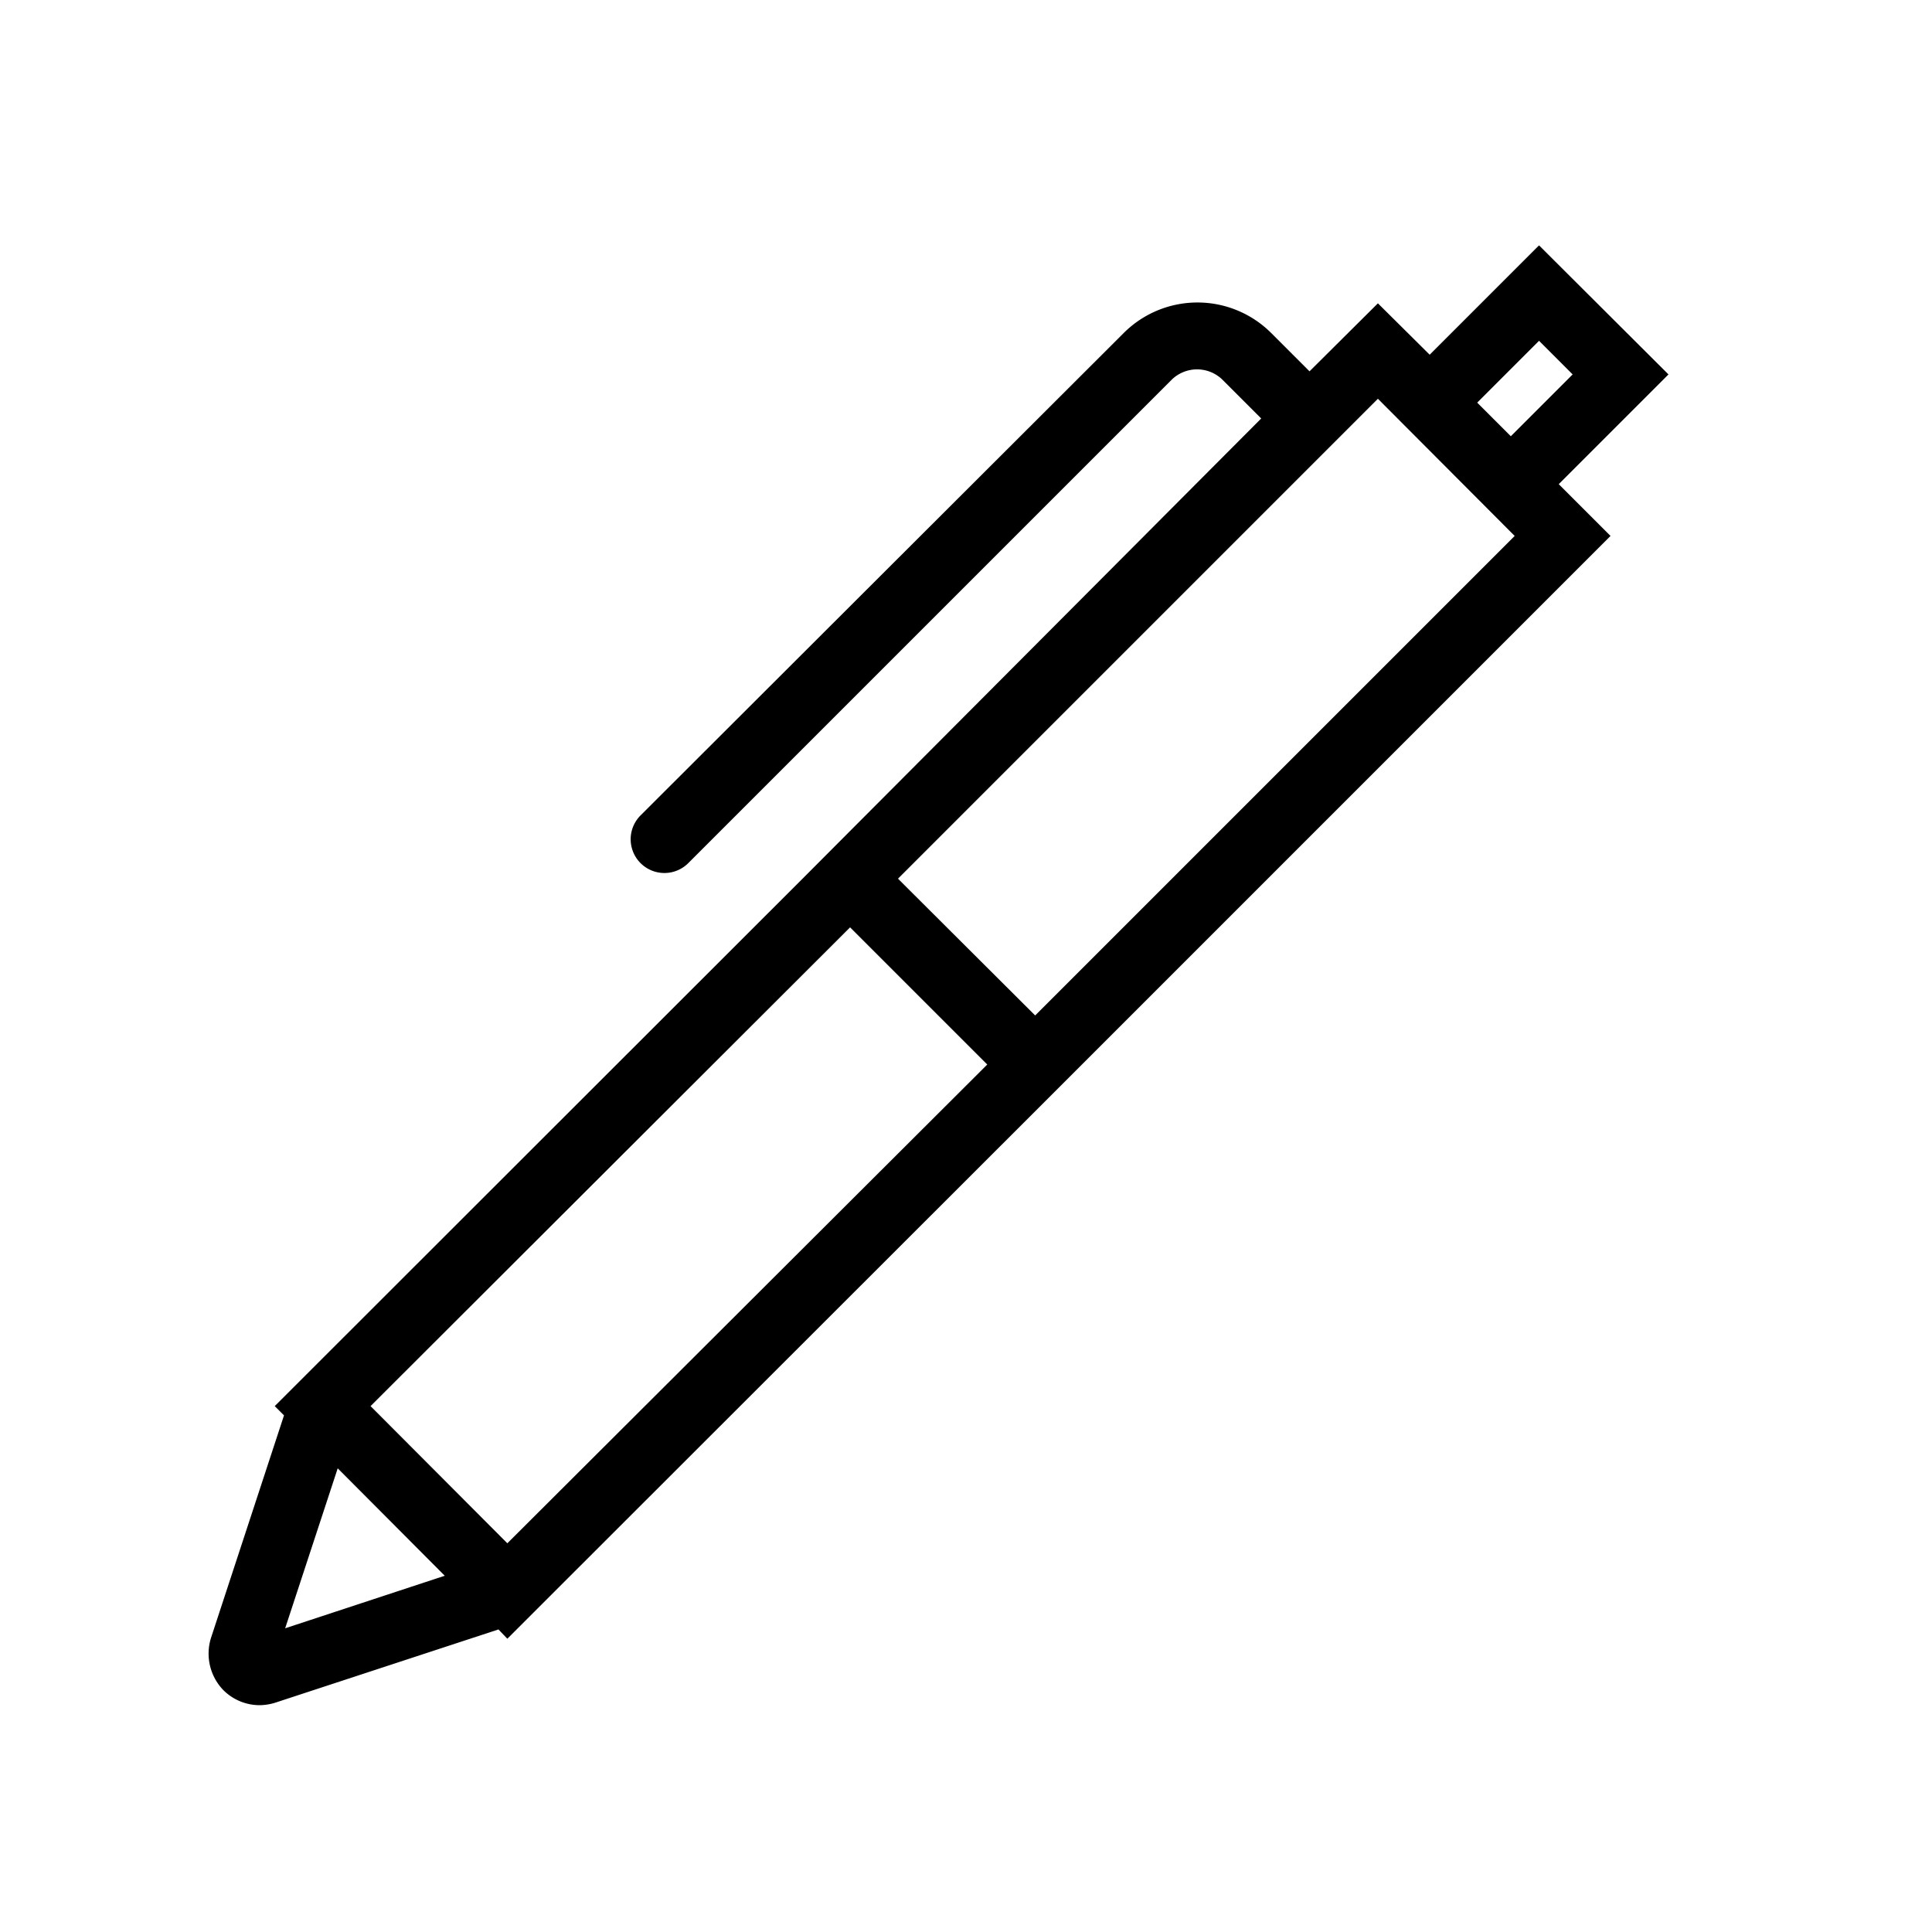 <svg id="icone" xmlns="http://www.w3.org/2000/svg" viewBox="0 0 50 50"><defs><style>.cls-1{fill:none;}</style></defs><rect class="cls-1" x="38.34" y="9.44" width="2.26" height="1.23" transform="translate(4.45 30.85) rotate(-45)"/><polygon class="cls-1" points="7.38 42.14 11.51 40.78 8.74 38.01 7.38 42.14"/><polygon class="cls-1" points="35.76 10.42 35.66 10.32 23.24 22.74 26.79 26.28 39.2 13.87 39.1 13.77 35.76 10.42"/><rect class="cls-1" x="8.79" y="29.45" width="17.56" height="5.01" transform="translate(-17.45 21.78) rotate(-45)"/><path d="M43.18,9.69,39.83,6.35,37,9.18,35.66,7.85,33.89,9.61l-1-1a2.7,2.7,0,0,0-3.8,0L16.58,21.1a.87.87,0,1,0,1.23,1.24L30.32,9.83a.94.94,0,0,1,1.32,0l1,1L20.77,22.74,7.11,36.39l.24.24L5.47,42.36a1.36,1.36,0,0,0,.31,1.38,1.33,1.33,0,0,0,.94.39,1.42,1.42,0,0,0,.45-.08l5.73-1.88.23.24L26.79,28.76,41.68,13.87l-1.34-1.34Zm-3.35-.87.87.87-1.6,1.6-.87-.87ZM7.38,42.14,8.74,38l2.77,2.78Zm5.75-2.2L9.59,36.39,22,24l3.55,3.55ZM26.79,26.28l-3.55-3.54L35.66,10.32l.1.1,3.34,3.35.1.1Z"/></svg>